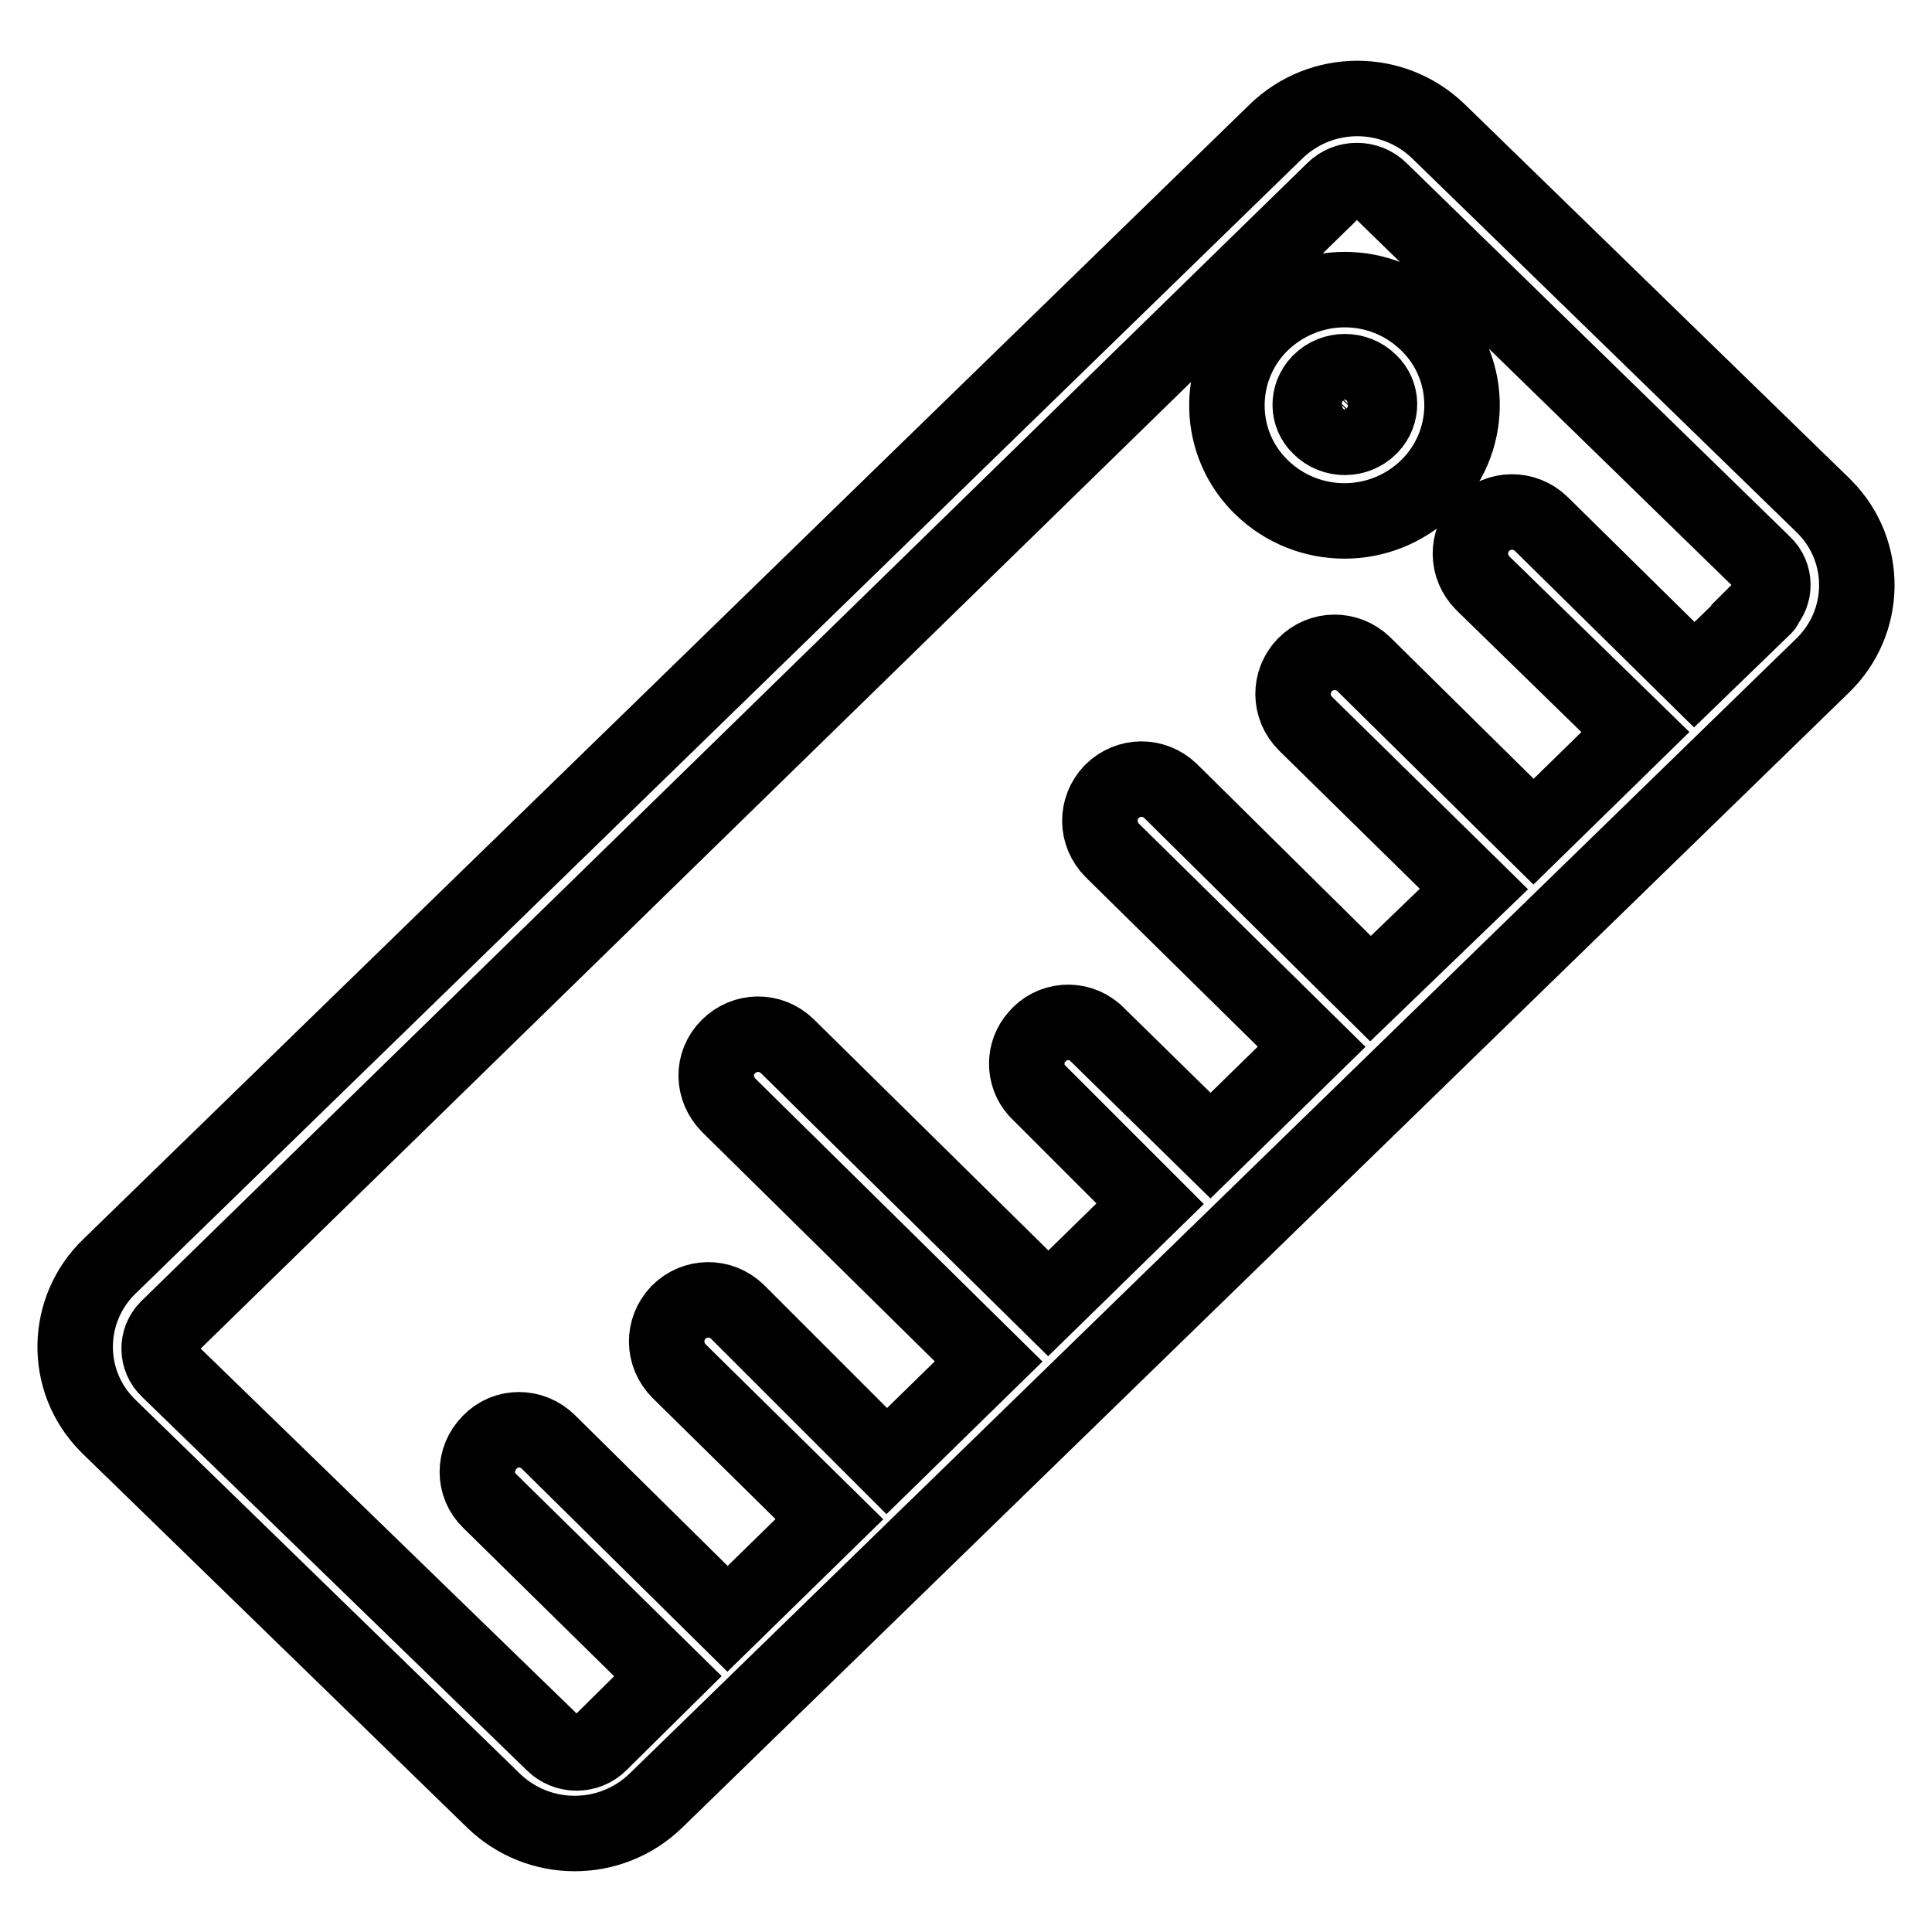 <?xml version="1.0" encoding="utf-8"?>
<!-- Svg Vector Icons : http://www.onlinewebfonts.com/icon -->
<!DOCTYPE svg PUBLIC "-//W3C//DTD SVG 1.1//EN" "http://www.w3.org/Graphics/SVG/1.1/DTD/svg11.dtd">
<svg version="1.1" xmlns="http://www.w3.org/2000/svg" xmlns:xlink="http://www.w3.org/1999/xlink" x="0px" y="0px" viewBox="0 0 256 256" enable-background="new 0 0 256 256" xml:space="preserve">
<g> <path stroke-width="10" fill-opacity="0" stroke="#000000"  d="M167.2,42.8c-6,5.8-6.2,15.4-0.4,21.4c0.1,0.1,0.2,0.2,0.4,0.4c6.1,5.9,15.8,5.9,21.9,0 c6-5.8,6.2-15.4,0.4-21.4c-0.1-0.1-0.2-0.2-0.4-0.4C183,36.9,173.4,36.9,167.2,42.8z M181.5,56.6c-1.8,1.8-4.8,1.8-6.6,0 c-1.7-1.6-1.7-4.2-0.1-5.9c0,0,0.1-0.1,0.1-0.1c1.8-1.8,4.8-1.8,6.6,0c1.7,1.6,1.7,4.2,0.1,5.9C181.6,56.5,181.5,56.6,181.5,56.6z  M241.5,66.9l-50.9-49.5c-6-5.8-15.5-5.8-21.5,0L14.5,167.8c-5.9,5.7-6.1,15.1-0.3,21c0.1,0.1,0.2,0.2,0.3,0.3l50.9,49.5 c6,5.8,15.5,5.8,21.5,0L241.5,88.2c5.9-5.7,6.1-15.1,0.3-21C241.7,67.1,241.6,67,241.5,66.9L241.5,66.9z M233.8,80.4l-9.3,9 l-20.3-20c-2.2-2.1-5.6-2.1-7.8,0.1c-2.1,2.2-2.1,5.6,0.1,7.8l0,0L216.7,97l-13.5,13.2L180.7,88c-2.2-2.1-5.6-2.1-7.8,0.1 c-2.1,2.2-2.1,5.6,0.1,7.8l0,0l22.3,21.9L181.6,131l-26.5-26.2c-2.2-2.1-5.6-2.1-7.8,0.1c-2.1,2.2-2.1,5.6,0.1,7.8l26.4,26 l-13.4,13.1l-15.3-15c-2.3-2-5.8-1.7-7.7,0.6c-1.8,2-1.8,5.1,0,7.1l15,15l-13.5,13.2l-34.6-34.1c-2.2-2.1-5.6-2.1-7.8,0.1 s-2.1,5.6,0.1,7.8l0,0l34.4,33.9l-13.5,13.2l-19.8-19.8c-2.2-2.1-5.6-2.1-7.8,0.1c-2.1,2.2-2.1,5.6,0.1,7.8l19.9,19.6l-13.5,13.2 l-23.7-23.4c-2.2-2.2-5.7-2.2-7.8,0c-2.2,2.2-2.2,5.7,0,7.8l23.6,23.2l-9,8.9c-1.7,1.7-4.5,1.7-6.2,0l-51-49.5 c-1.6-1.5-1.6-4-0.1-5.5c0,0,0.1-0.1,0.1-0.1L176.7,25.2c1.7-1.7,4.5-1.7,6.2,0l50.8,49.5c1.6,1.5,1.6,4,0.1,5.5 C233.9,80.3,233.9,80.3,233.8,80.4L233.8,80.4z"/></g>
</svg>